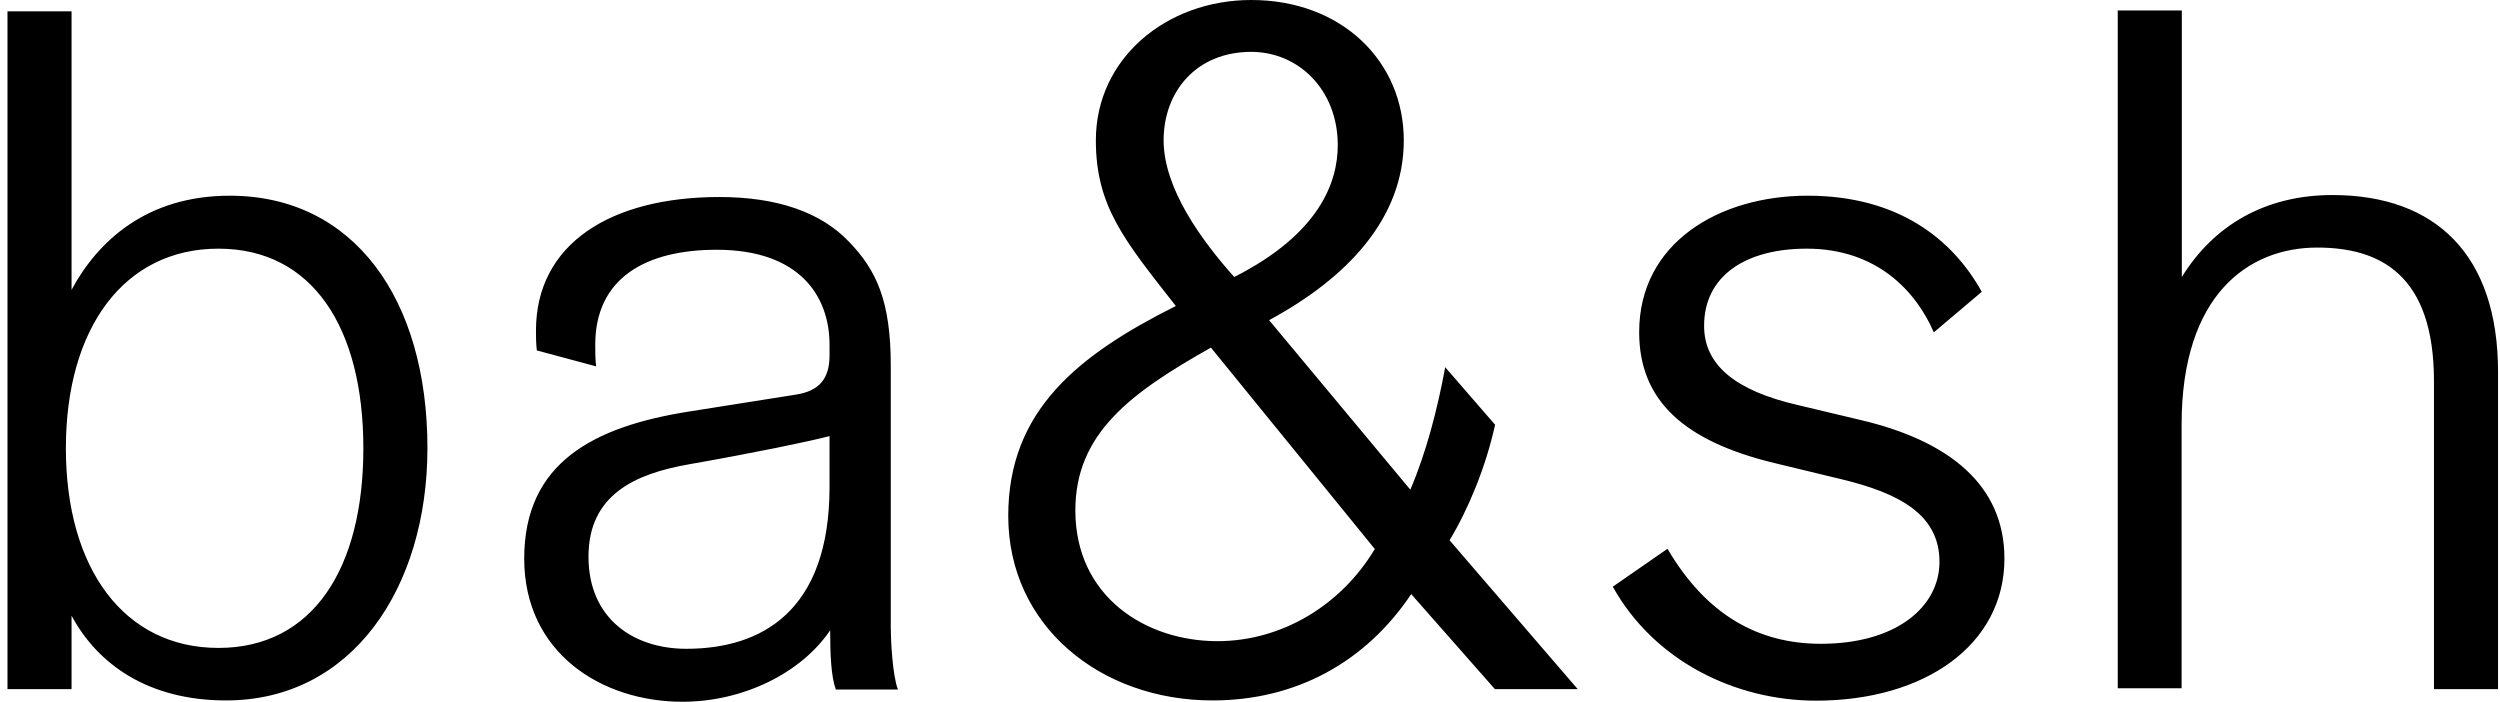 <svg width="114" height="32" viewBox="0 0 114 32" fill="none" xmlns="http://www.w3.org/2000/svg">
<path d="M37.827 19.886V22.201C37.827 27.866 34.736 29.585 31.297 29.585C28.892 29.585 26.835 28.214 26.835 25.381C26.835 22.549 28.982 21.605 31.387 21.178C34.388 20.651 36.882 20.134 37.827 19.886ZM55.516 29.237C52.256 29.237 49.036 27.22 49.036 23.274C49.036 19.756 51.571 17.908 55.218 15.851L62.691 25.034C61.181 27.568 58.477 29.237 55.516 29.237ZM9.961 29.545C5.668 29.545 3.004 25.938 3.004 20.442C3.004 14.947 5.668 11.339 9.961 11.339C14.254 11.339 16.569 14.947 16.569 20.442C16.569 25.938 14.254 29.545 9.961 29.545ZM40.619 28.641V16.666C40.619 13.744 39.973 12.333 38.731 11.041C37.439 9.67 35.422 8.984 32.808 8.984C27.829 8.984 24.44 11.13 24.44 15.076C24.44 15.374 24.44 15.632 24.48 15.98L27.183 16.706C27.143 16.358 27.143 16.02 27.143 15.722C27.143 12.671 29.459 11.389 32.679 11.389C36.455 11.389 37.827 13.496 37.827 15.722V16.199C37.827 17.232 37.399 17.829 36.276 17.997L31.377 18.773C27.084 19.458 23.904 21.088 23.904 25.471C23.904 29.764 27.422 32 31.119 32C33.871 32 36.525 30.708 37.856 28.74C37.856 29.853 37.896 30.847 38.115 31.444H40.947C40.699 30.827 40.619 29.158 40.619 28.641ZM84.833 19.15L81.961 18.465C79.168 17.819 77.707 16.666 77.707 14.857C77.707 12.581 79.596 11.339 82.388 11.339C85.568 11.339 87.367 13.267 88.182 15.155L90.368 13.307C89.037 10.902 86.552 8.924 82.428 8.924C78.393 8.924 74.746 11.071 74.746 15.145C74.746 18.276 76.803 20.124 80.927 21.118L83.928 21.843C86.632 22.489 88.44 23.473 88.44 25.62C88.44 27.677 86.463 29.357 83.034 29.357C80.162 29.357 77.797 28.025 76.038 25.024L73.543 26.753C75.431 30.142 79.128 31.95 82.815 31.95C87.754 31.95 91.402 29.416 91.402 25.471C91.402 22.112 88.868 20.094 84.833 19.15ZM53.061 6.4C53.061 4.164 54.562 2.365 57.056 2.365C59.203 2.365 61.002 4.084 61.002 6.619C61.002 8.288 60.187 10.653 56.281 12.631C54.781 10.952 53.061 8.586 53.061 6.4ZM10.309 31.94C16.063 31.94 19.491 26.793 19.491 20.432C19.491 13.645 16.142 8.924 10.477 8.924C6.701 8.924 4.465 10.981 3.263 13.217V0.517H0.341V31.424H3.263V28.075C4.465 30.311 6.781 31.94 10.309 31.94ZM96.559 31.384H99.481V19.359C99.481 13.436 102.532 11.289 105.663 11.289C108.495 11.289 110.989 12.492 110.989 17.381V31.424H113.911V16.964C113.911 11.637 111.079 8.894 106.358 8.894C103.307 8.894 100.952 10.266 99.491 12.631V0.477H96.569V31.384H96.559ZM68.177 19.369L65.901 16.745C65.553 18.634 65.046 20.611 64.311 22.33L57.871 14.599C61.439 12.671 64.013 9.958 64.013 6.4C64.013 2.793 61.181 0 57.056 0C53.191 0 49.971 2.663 49.971 6.4C49.971 9.401 51.263 10.952 53.618 13.953C49.156 16.189 45.976 18.723 45.976 23.523C45.976 28.542 50.179 31.94 55.287 31.94C59.114 31.94 62.284 30.181 64.351 27.091L68.167 31.424H71.943L66.1 24.636C66.974 23.185 67.749 21.297 68.177 19.369Z" fill="black"/>
</svg>
